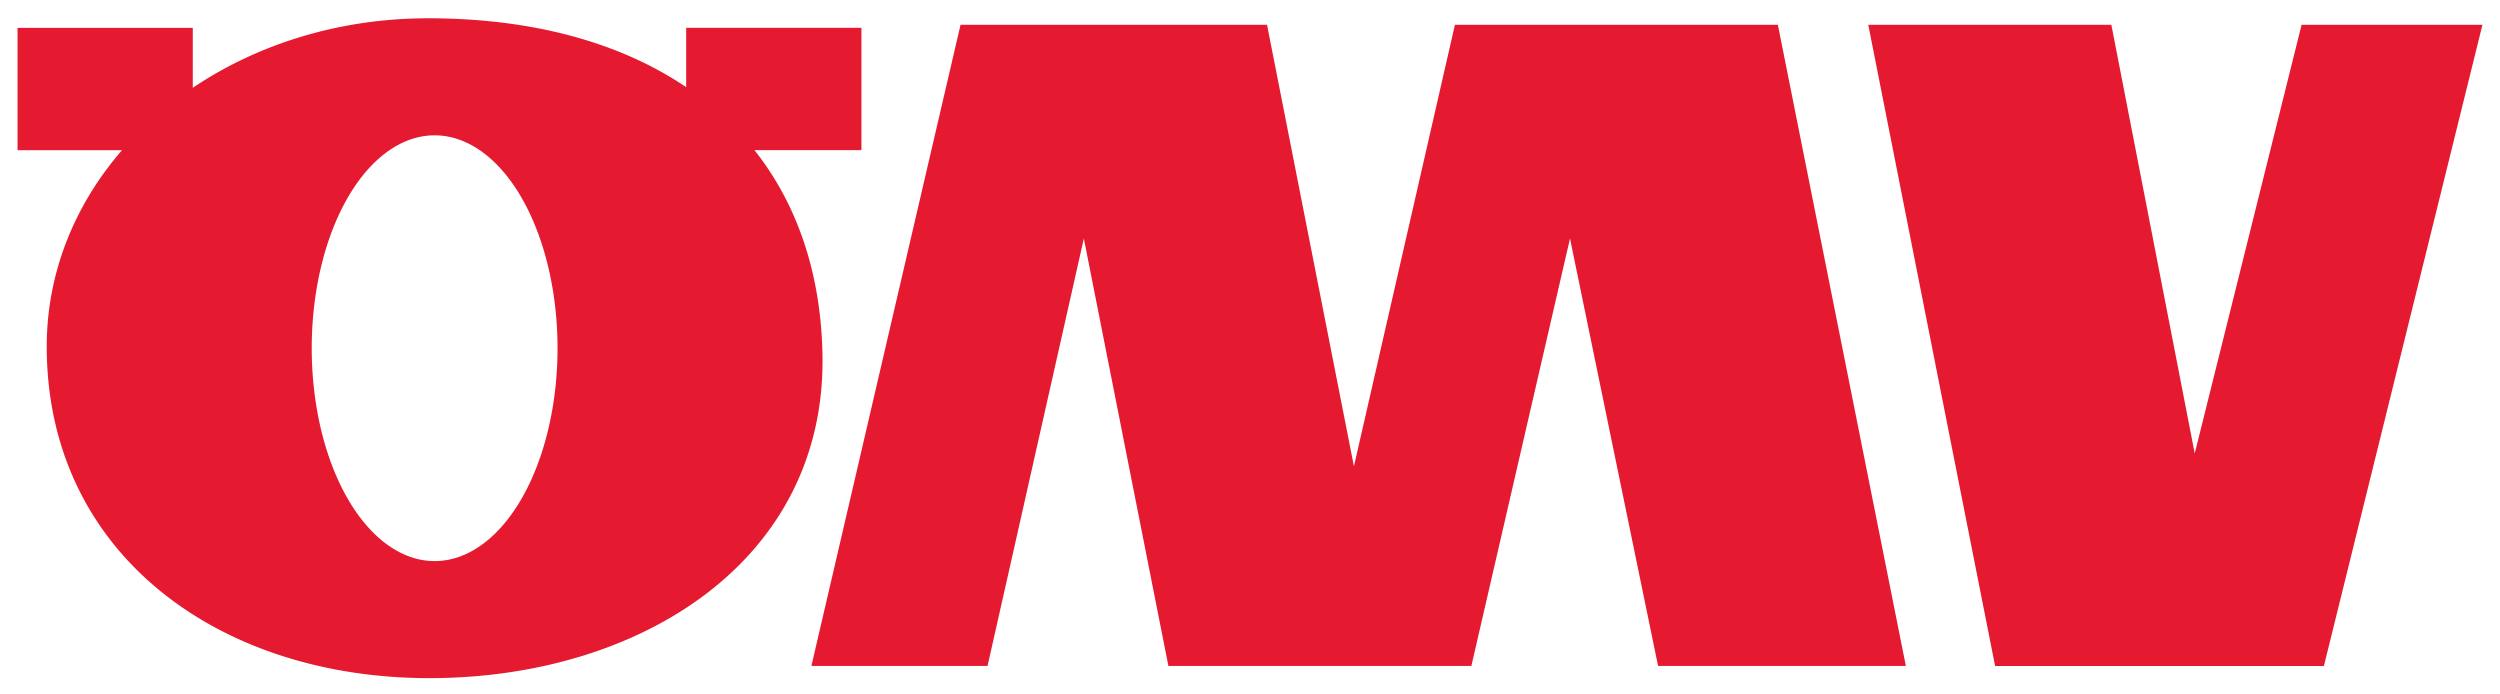 <?xml version="1.0" encoding="UTF-8"?>
<svg width="284.5mm" height="78.973mm" version="1.1" viewBox="0 0 284.5 78.973" xmlns="http://www.w3.org/2000/svg" xmlns:cc="http://creativecommons.org/ns#" xmlns:dc="http://purl.org/dc/elements/1.1/" xmlns:rdf="http://www.w3.org/1999/02/22-rdf-syntax-ns#">
 <title>P-220123-2</title>

 <g transform="translate(4.539 -49.695)" fill="#e51a30">
  <path transform="scale(.265)" d="m166.72 195.38c-38.201 0-73.265 11.136-101.06 29.859v-25.736h-75.256v52.527h44.855c-20.314 23.469-32.316 52.615-32.316 84.273-2.4e-6 88.715 73.555 142.44 164.29 142.44 90.732 0 170.78-50.694 168.83-139.41-0.77-35.072-11.084-64.446-29.207-87.33h45.941v-52.527h-75.256v25.48c-28.53-19.305-66.328-29.576-110.81-29.576zm2.596 50.262a52.78 91.419 0 0 1 0.199 0 52.78 91.419 0 0 1 52.781 91.42 52.78 91.419 0 0 1-52.781 91.418 52.78 91.419 0 0 1-52.779-91.418 52.78 91.419 0 0 1 52.58-91.42z" fill-rule="evenodd"/>
  <path d="m87.798 125.48 16.972-72.965h34.879l9.889 50.247 11.493-50.247h36.75l14.566 72.965h-28.197l-10.023-48.643-11.225 48.643h-34.478l-9.622-48.643-10.958 48.643z"/>
  <path d="m208.07 52.518 14.433 72.965h37.418l18.041-72.965h-20.58l-12.161 48.777-9.488-48.777z"/>
 </g>
</svg>
